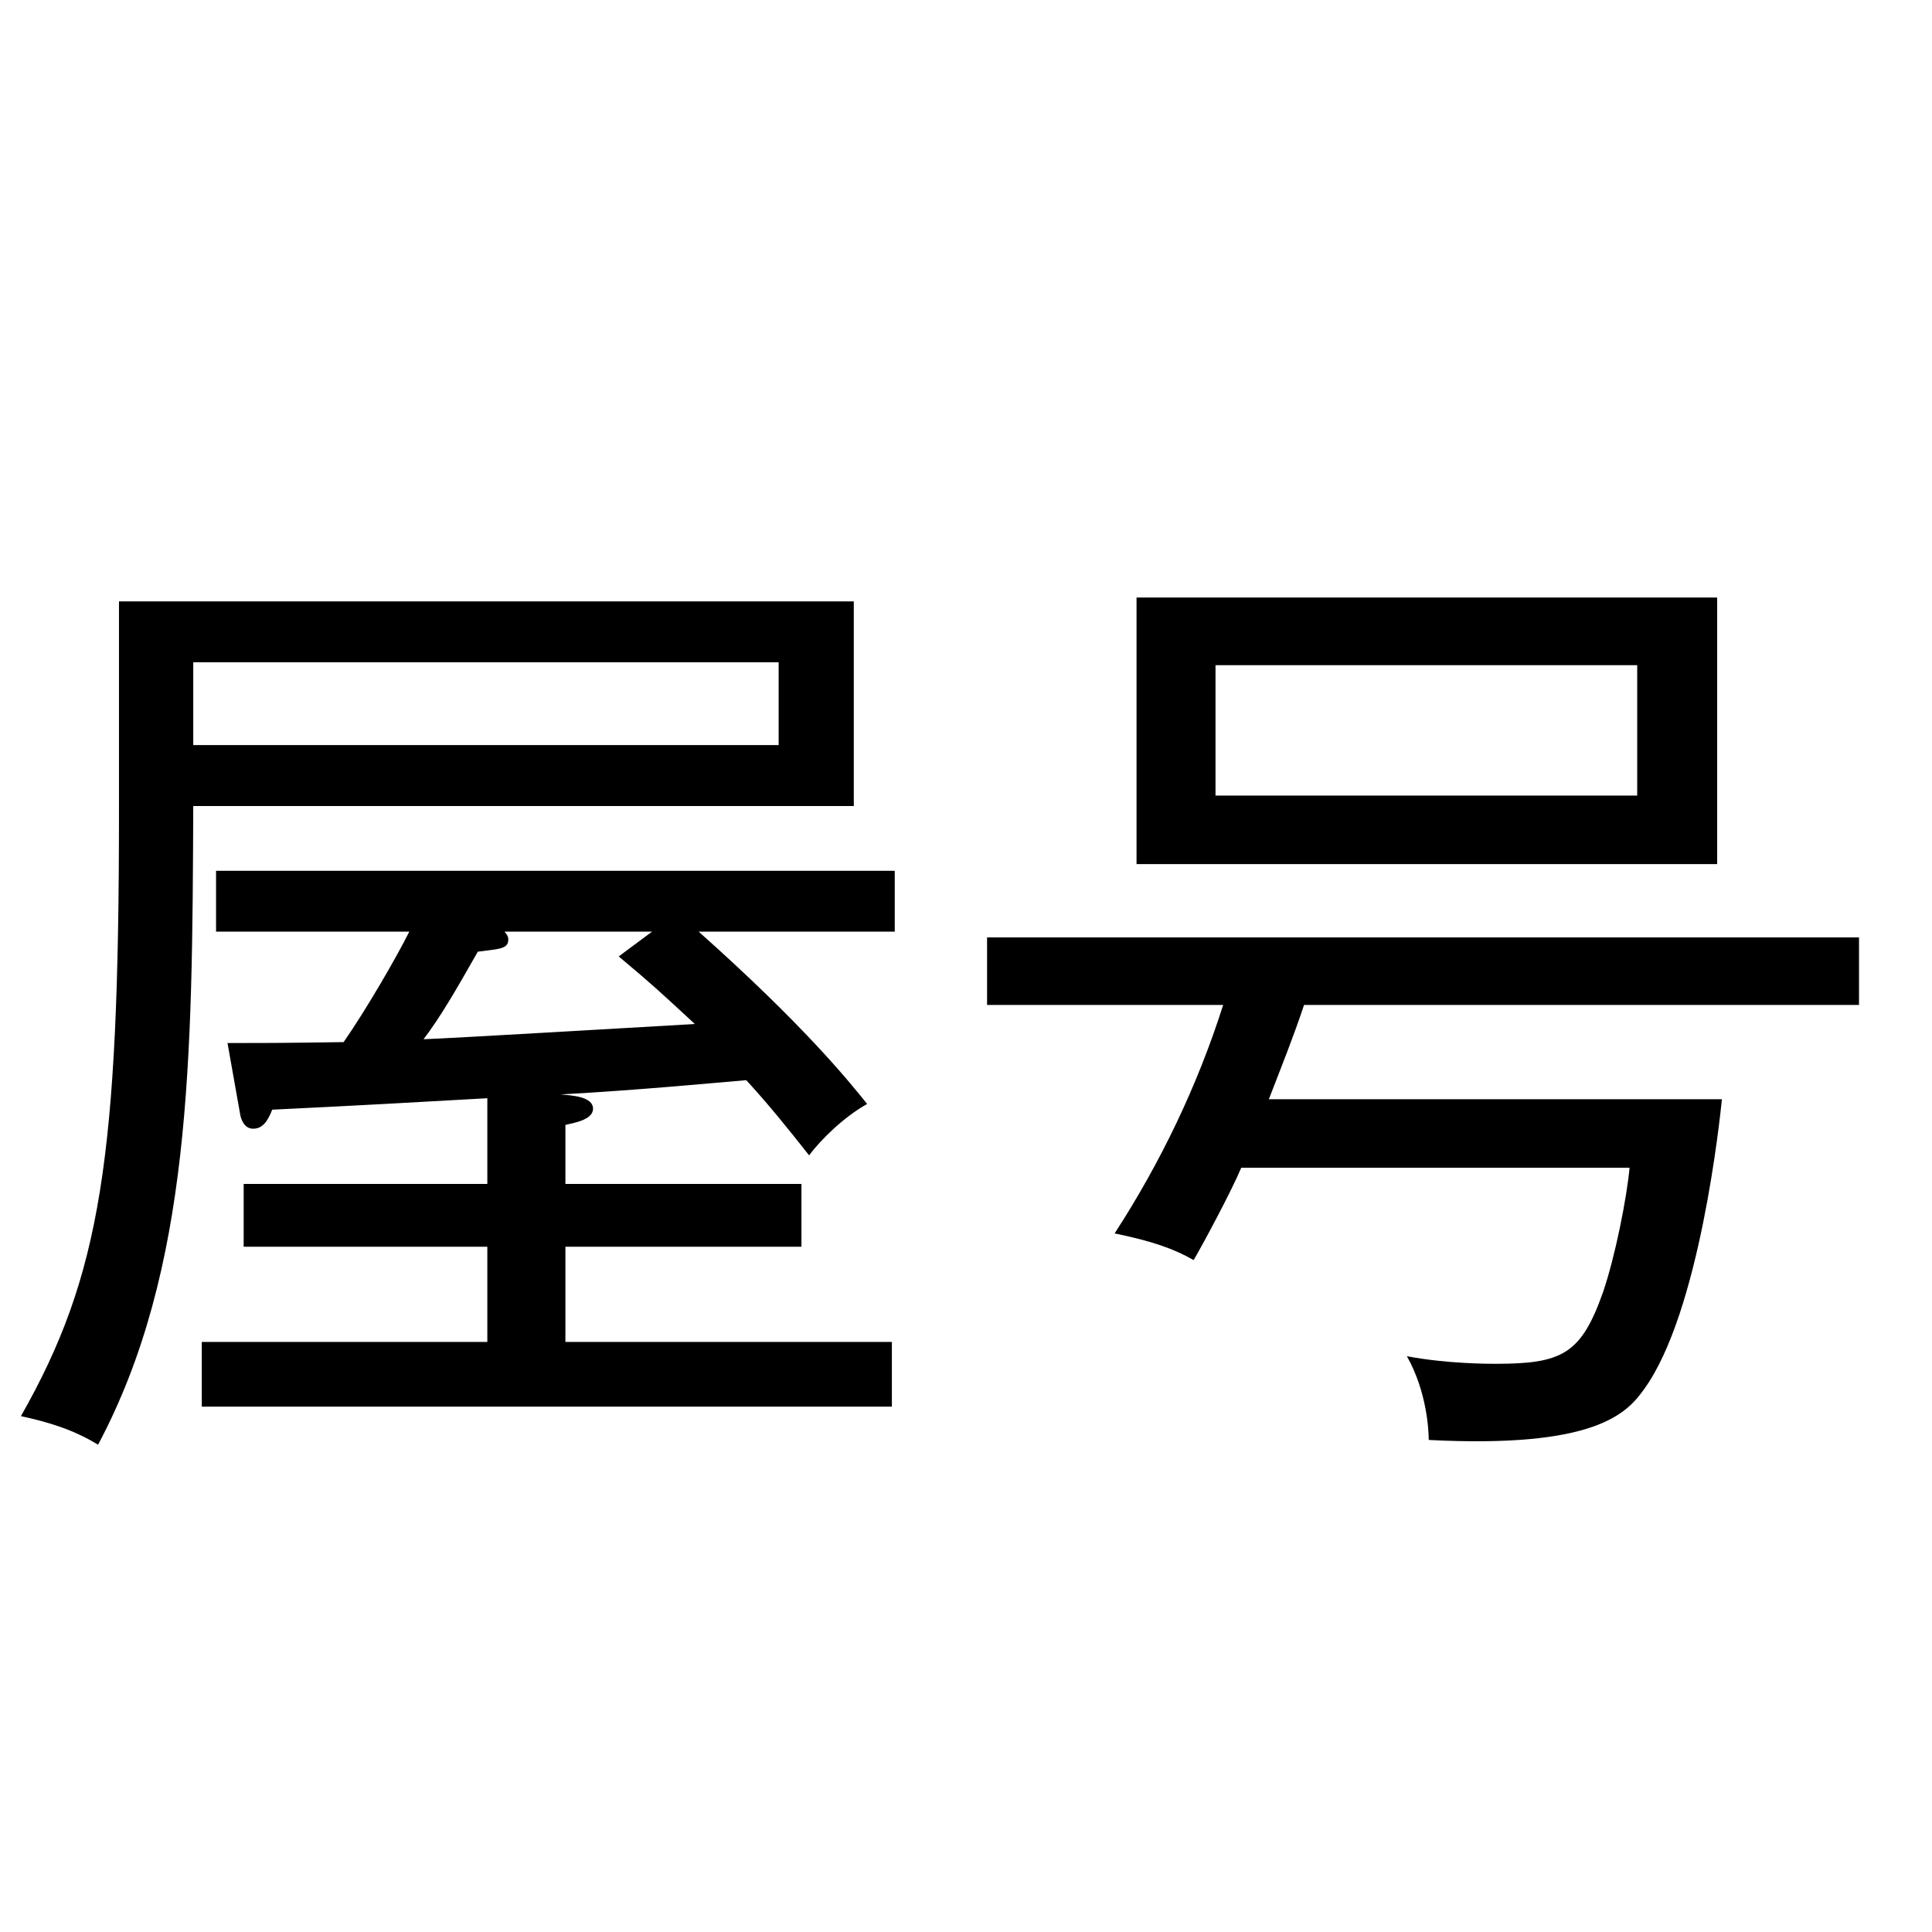 <svg width="41" height="41" viewBox="0 0 41 41" fill="none" xmlns="http://www.w3.org/2000/svg">
<path d="M18.119 17.105H4.101C4.08 22.478 4.06 26.942 2.081 30.659C1.555 30.336 1.01 30.174 0.444 30.053C2.141 27.064 2.525 24.579 2.525 17.206V12.762H18.119V17.105ZM16.524 15.812V14.055H4.101V15.812H16.524ZM18.988 19.771H14.827C17.049 21.751 17.998 22.923 18.402 23.428C17.897 23.71 17.412 24.195 17.17 24.518C16.726 23.953 16.301 23.428 15.837 22.923C14.887 23.003 13.655 23.125 11.898 23.226C12.12 23.246 12.585 23.266 12.585 23.529C12.585 23.771 12.16 23.832 11.999 23.872V25.125H17.008V26.458H11.999V28.478H18.927V29.851H4.282V28.478H10.342V26.458H5.171V25.125H10.342V23.306C6.767 23.509 6.525 23.509 5.777 23.549C5.696 23.751 5.595 23.953 5.373 23.953C5.191 23.953 5.111 23.771 5.09 23.61L4.828 22.135C5.515 22.135 5.999 22.135 7.292 22.115C7.757 21.448 8.403 20.337 8.686 19.771H4.585V18.479H18.988V19.771ZM14.746 21.731C13.958 21.004 13.877 20.923 13.13 20.297L13.837 19.771H10.706C10.746 19.812 10.787 19.872 10.787 19.933C10.787 20.135 10.625 20.135 10.14 20.196C9.635 21.084 9.353 21.569 8.989 22.054C9.595 22.034 13.675 21.791 14.746 21.731ZM36.441 18.337H24.119V12.681H36.441V18.337ZM39.451 21.327H27.674C27.452 21.994 27.209 22.599 26.927 23.327H36.542C36.501 23.71 36.077 27.852 34.885 29.488C34.522 29.993 33.855 30.74 30.32 30.558C30.32 30.356 30.28 29.528 29.856 28.781C30.704 28.942 31.593 28.942 31.734 28.942C33.148 28.942 33.552 28.74 34.017 27.427C34.279 26.66 34.522 25.427 34.582 24.781H26.341C26.139 25.266 25.533 26.397 25.331 26.741C24.907 26.498 24.442 26.337 23.654 26.175C24.624 24.68 25.412 23.044 25.957 21.327H20.947V19.893H39.451V21.327ZM34.744 16.883V14.116H25.795V16.883H34.744Z" fill="black"/>
</svg>
